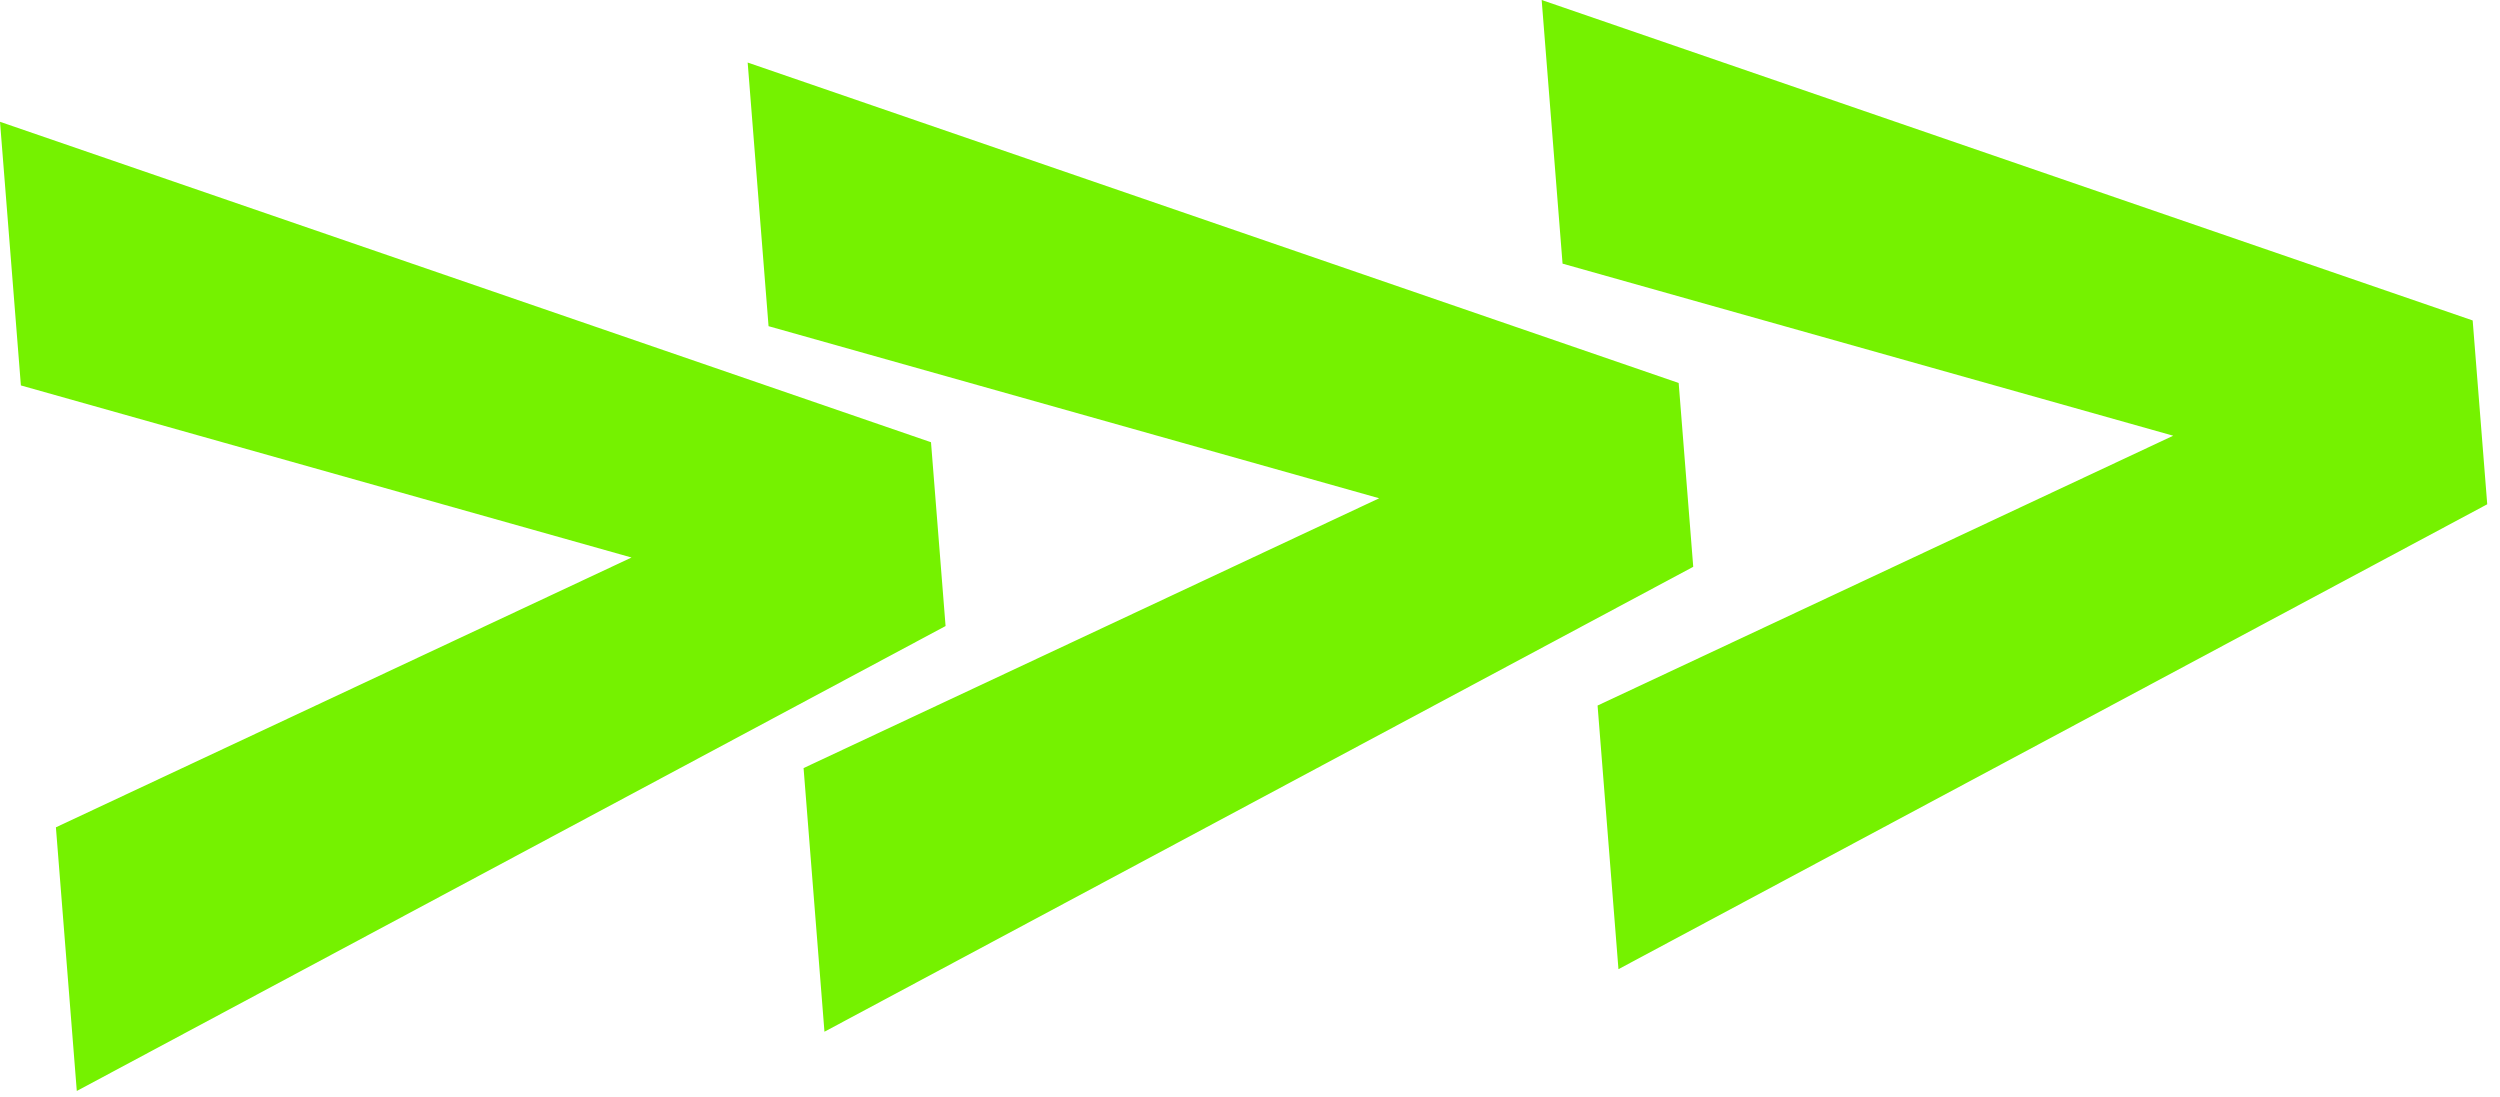 <svg width="180" height="79" viewBox="0 0 180 79" fill="none" xmlns="http://www.w3.org/2000/svg">
<path d="M67.032 31.841L68.081 45.075L5.529 78.55L4.025 59.567L45.47 40.141L1.504 27.751L0 8.769L67.032 31.841ZM120.864 27.575L121.913 40.81L59.361 74.284L57.857 55.302L99.302 35.875L55.336 23.485L53.832 4.503L120.864 27.575ZM178.032 23.072L179.081 36.307L116.529 69.781L115.025 50.799L156.47 31.372L112.504 18.982L111 0L178.032 23.072Z" fill="#75F200"/>
</svg>
